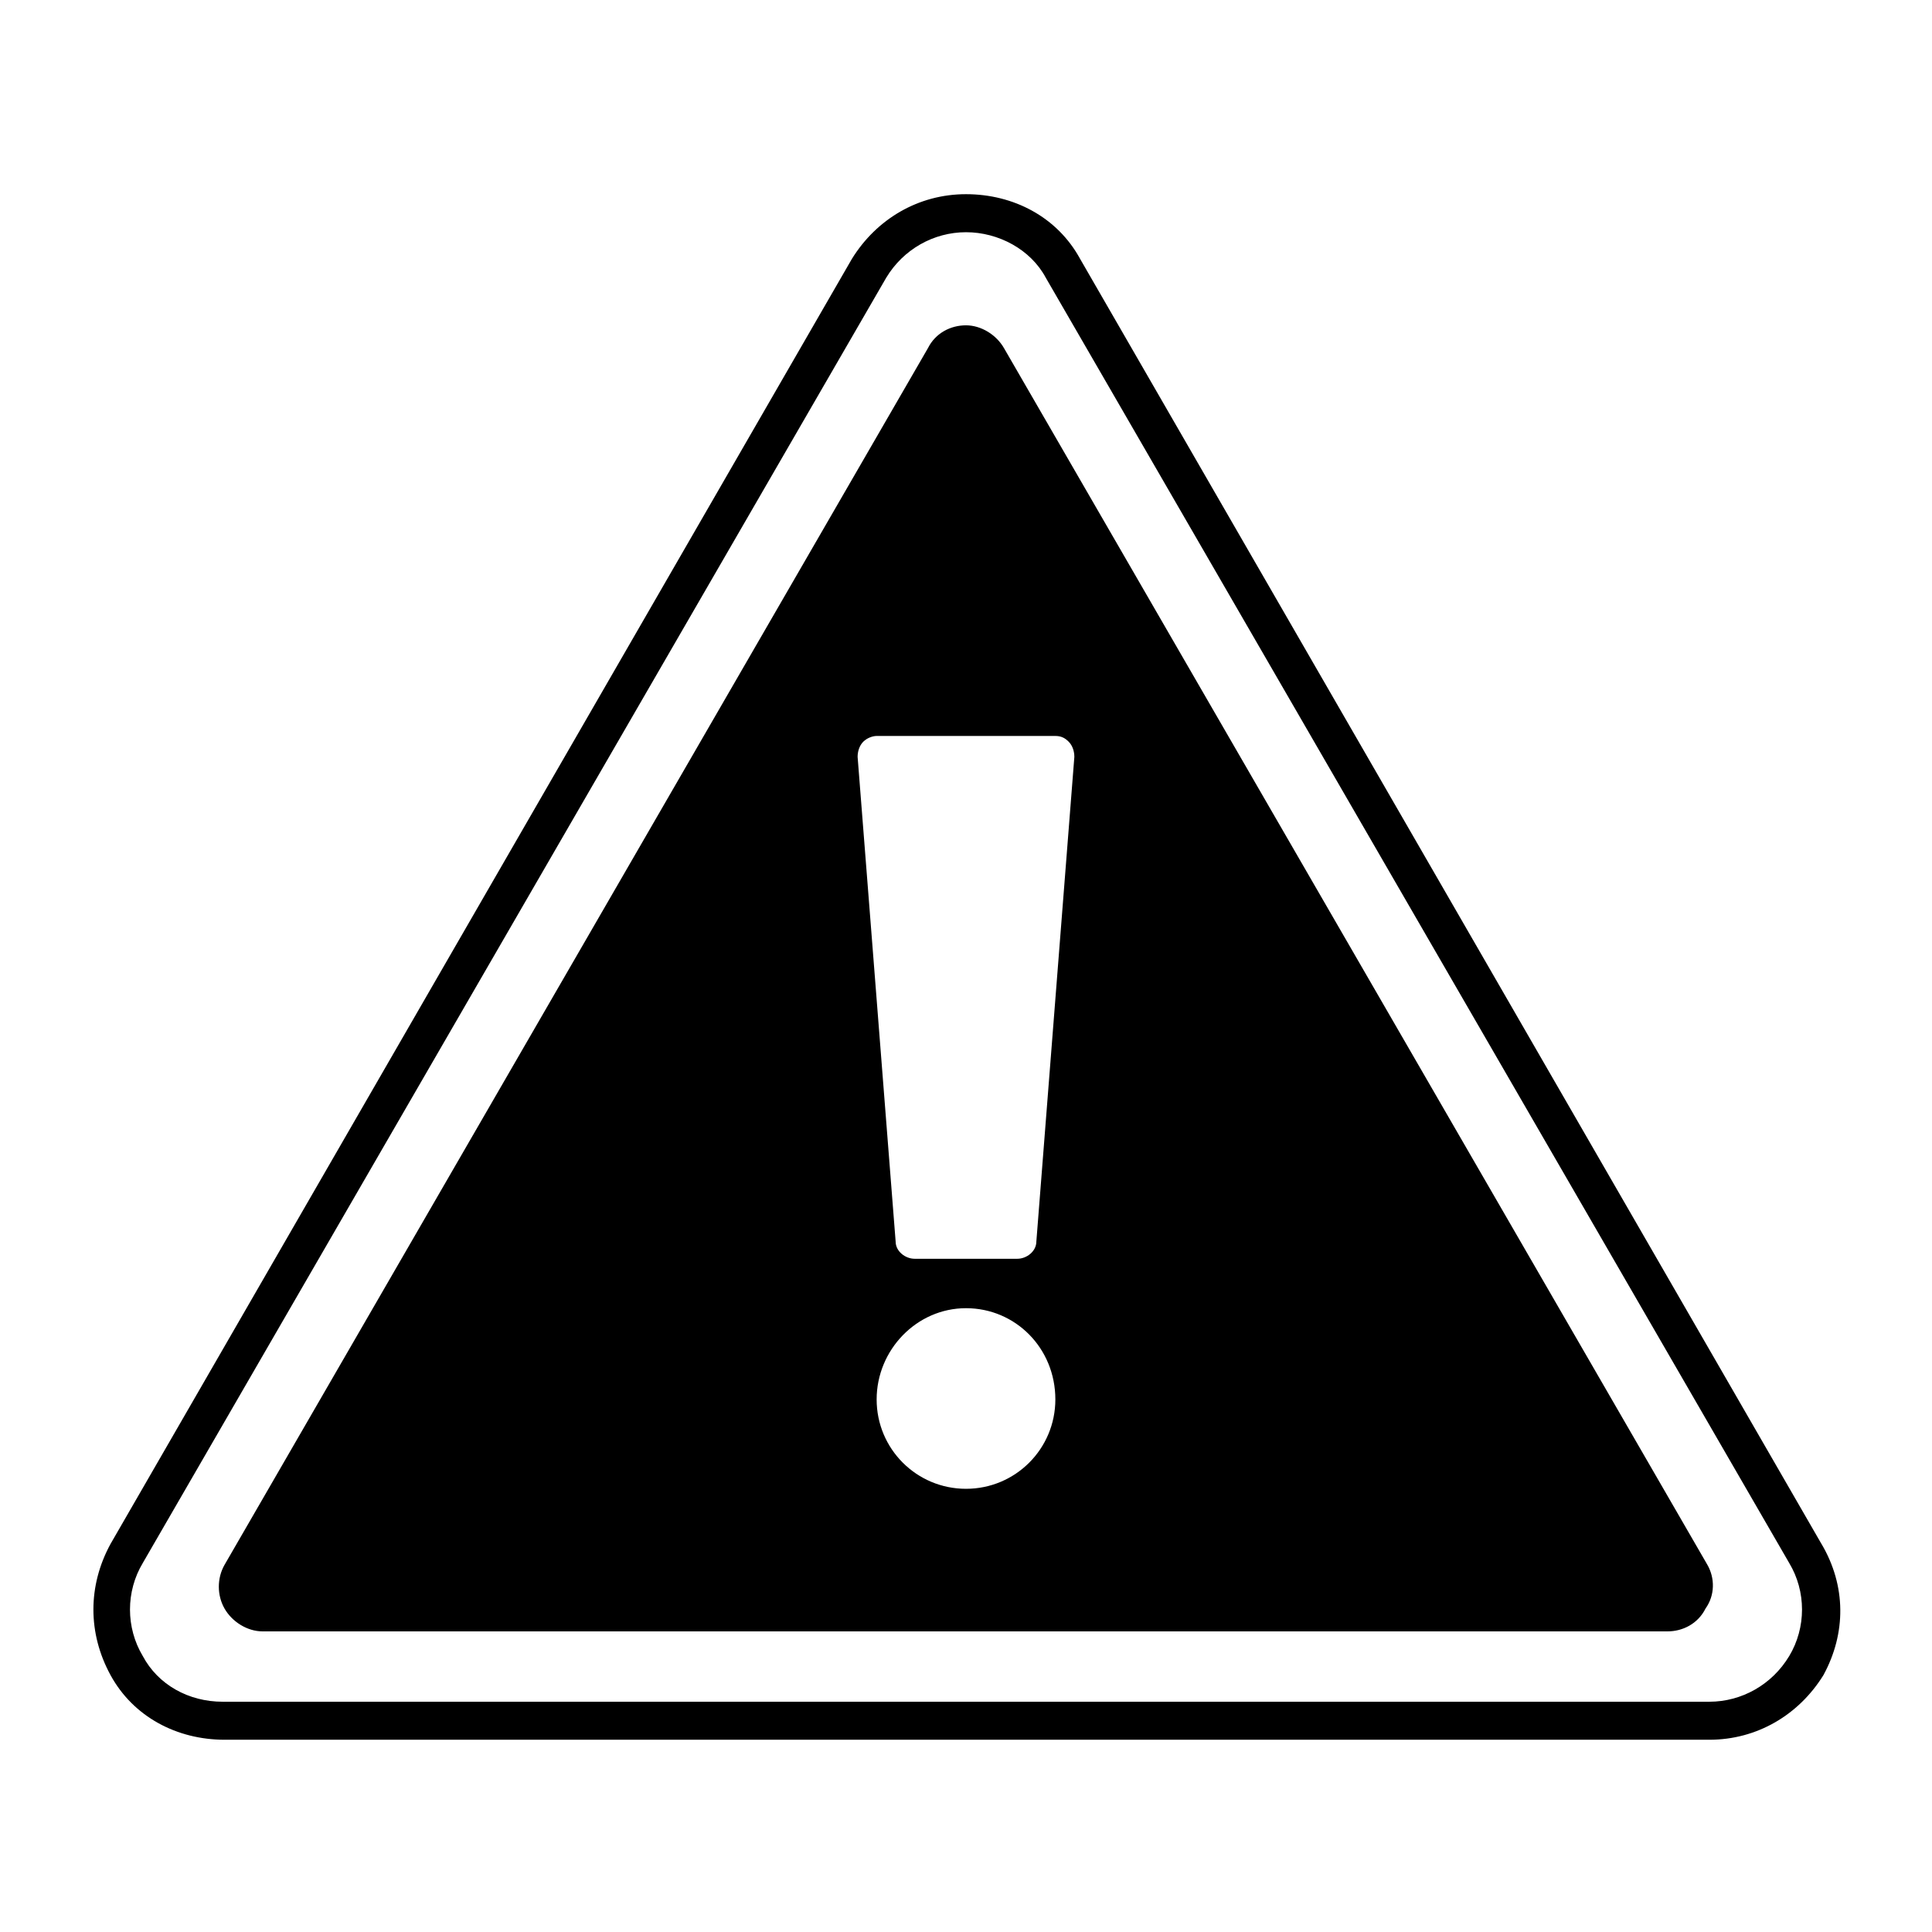 <?xml version="1.0" encoding="UTF-8"?>
<!-- Uploaded to: SVG Repo, www.svgrepo.com, Generator: SVG Repo Mixer Tools -->
<svg fill="#000000" width="800px" height="800px" version="1.1" viewBox="144 144 512 512" xmlns="http://www.w3.org/2000/svg">
 <g>
  <path d="m626.71 553.16-196.48-340.57c-6.047-11.082-17.633-17.129-30.23-17.129-12.594 0-23.68 6.551-30.23 17.129l-196.48 340.57c-6.047 11.082-6.047 23.68 0 34.762s17.633 17.129 30.23 17.129h393.48c12.594 0 23.68-6.551 30.23-17.129 6.039-11.082 6.039-23.676-0.512-34.762zm-8.562 29.727c-4.535 7.559-12.594 12.09-21.16 12.09h-393.98c-9.07 0-17.129-4.535-21.16-12.09-4.535-7.559-4.535-17.129 0-24.688l196.99-340.57c4.535-7.559 12.594-12.09 21.16-12.09s17.129 4.535 21.16 12.09l196.99 340.57c4.539 7.555 4.539 17.129 0.004 24.688z"/>
  <path d="m596.48 558.7-186.41-322.44c-2.016-3.527-6.047-6.047-10.078-6.047s-8.062 2.016-10.078 6.047l-186.41 322.44c-2.016 3.527-2.016 8.062 0 11.586 2.016 3.527 6.047 6.047 10.078 6.047h372.32c4.031 0 8.062-2.016 10.078-6.047 2.516-3.527 2.516-8.059 0.5-11.586zm-196.48-20.152c-13.098 0-23.68-10.578-23.68-23.68 0-13.098 10.578-24.184 23.68-24.184 13.098 0 23.68 10.578 23.68 24.184-0.004 13.098-10.582 23.68-23.68 23.68zm18.641-65.496c0 2.519-2.519 4.535-5.039 4.535h-27.207c-2.519 0-5.039-2.016-5.039-4.535l-10.078-128.47c0-1.512 0.504-3.023 1.512-4.031 1.008-1.008 2.519-1.512 3.527-1.512h47.359c1.512 0 2.519 0.504 3.527 1.512s1.512 2.519 1.512 4.031z"/>
 </g>
</svg>
